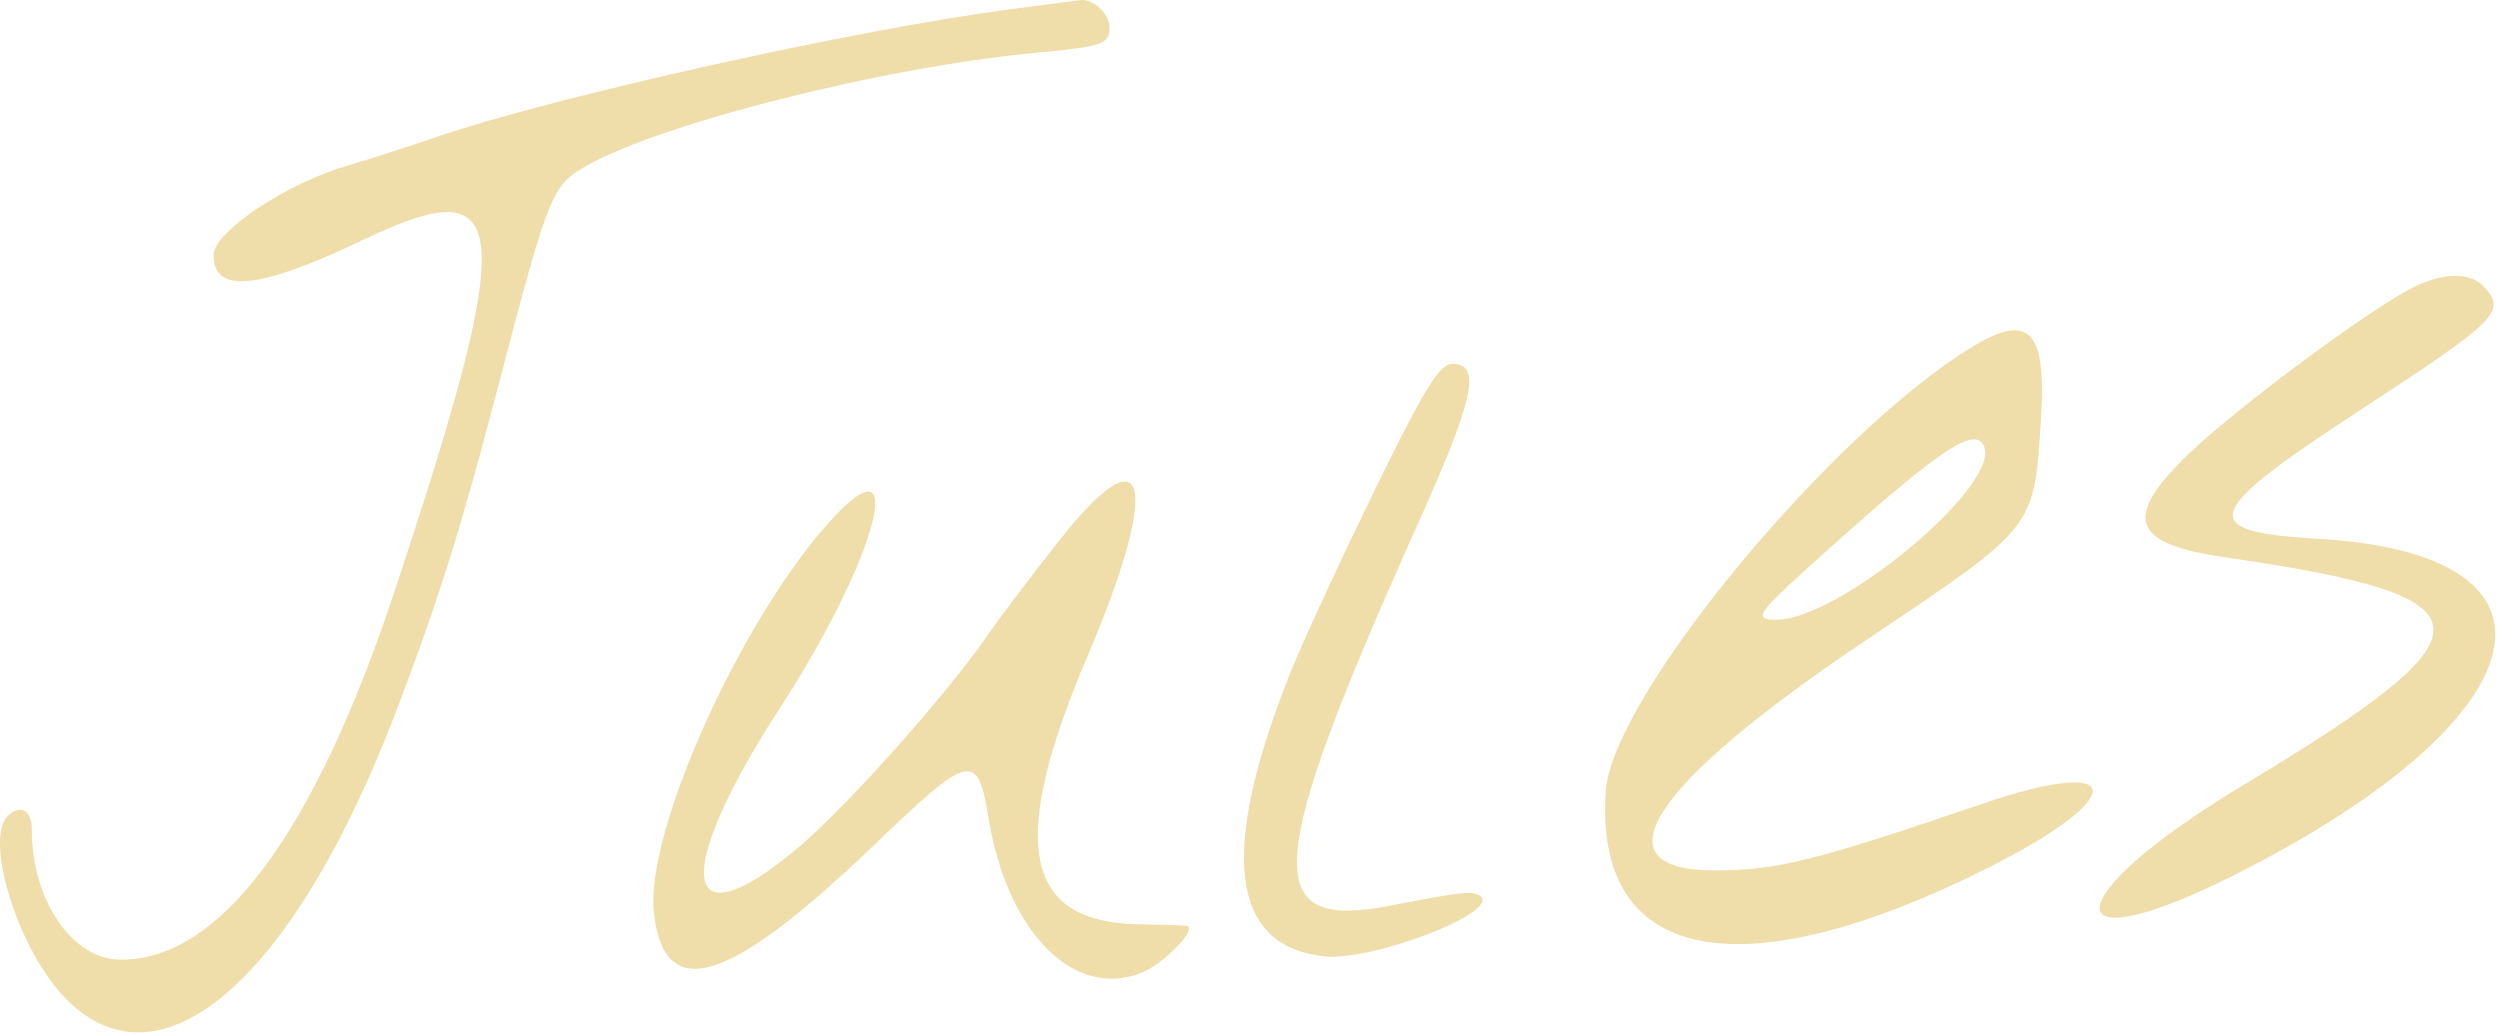 <svg fill="none" xmlns="http://www.w3.org/2000/svg" viewBox="0 0 399 165"><path fill-rule="evenodd" clip-rule="evenodd" d="M161.577 1.434c-24.759 3.216-72.93 13.93-92.13 20.494-4.879 1.667-11.144 3.686-13.923 4.486-9.773 2.815-21.447 10.6-21.447 14.304 0 6.264 7.334 5.503 24-2.49 23.805-11.416 24.533-3.04 4.882 56.182-12.876 38.801-27.937 58.974-43.86 58.745-7.634-.11-14.022-9.556-14.022-20.735 0-3.02-1.62-4.07-3.663-2.375-4.066 3.375 1.194 20.923 8.663 28.9 15.106 16.132 36.485-2.032 53.004-45.035 6.473-16.853 10.587-29.861 15.968-50.5 8.164-31.312 8.945-33.42 13.432-36.28 10.822-6.896 48.009-16.424 73.096-18.73 10.371-.951 11.5-1.35 11.5-4.063 0-2.146-2.658-4.594-4.684-4.315-.449.062-5.316.697-10.816 1.412zm222.914 44.77c-7.767 4.193-27.899 19.215-35.233 26.292-10.546 10.177-9.092 14.288 5.819 16.445 43.706 6.322 44.117 11.639 2.817 36.445-29.935 17.98-30.565 29.094-.795 14.014 49.009-24.826 55.354-50.937 12.975-53.398-19.671-1.143-18.767-3.991 6.503-20.48 22.029-14.374 23.461-15.788 19.935-19.684-2.3-2.541-6.891-2.401-12.021.367zm-69.414 8.968c-22.545 13.505-57.705 55.957-58.783 70.975-1.968 27.406 21.22 32.213 60.589 12.563 23.053-11.507 22.739-18.342-.481-10.429-26.968 9.191-32.759 10.629-42.803 10.629-19.107 0-10.123-13.681 24.044-36.615 27.496-18.457 26.96-17.781 28.097-35.441.901-13.995-1.822-16.978-10.663-11.682zM226.888 63.6c-4.156 7.2-17.691 35.538-21.162 44.309-11.165 28.211-9.333 43.041 5.523 44.716 7.812.88 28.775-7.277 24.883-9.682-1.286-.795-2.591-.647-14.399 1.626-20.732 3.991-19.954-6.318 4.61-61.066 8.62-19.214 9.966-24.847 6.066-25.403-1.721-.245-2.858.887-5.521 5.5zm89.79 7.712c2.425 6.32-23.16 27.597-33.184 27.597-3.636 0-3.066-.955 4.833-8.108 20.942-18.965 26.964-23.104 28.351-19.49zM168.875 86.478c-4.564 5.812-9.423 12.229-10.798 14.258-6.481 9.567-23.054 28.19-30.922 34.747-18.585 15.487-19.905 4.053-2.609-22.599 15.67-24.148 20.848-44.32 7.501-29.224-14.235 16.1-29.114 49.409-27.695 61.998 1.65 14.637 11.847 11.536 34.997-10.644 15.589-14.937 16.635-15.189 18.415-4.437 3.026 18.284 13.631 28.99 24.433 24.668 3.594-1.438 9.088-7.146 7.198-7.479-.45-.079-3.968-.2-7.818-.268-18.234-.322-20.66-13.048-8.109-42.533 11.953-28.082 9.787-36.801-4.593-18.487z" fill="#EFDEAA"/></svg>